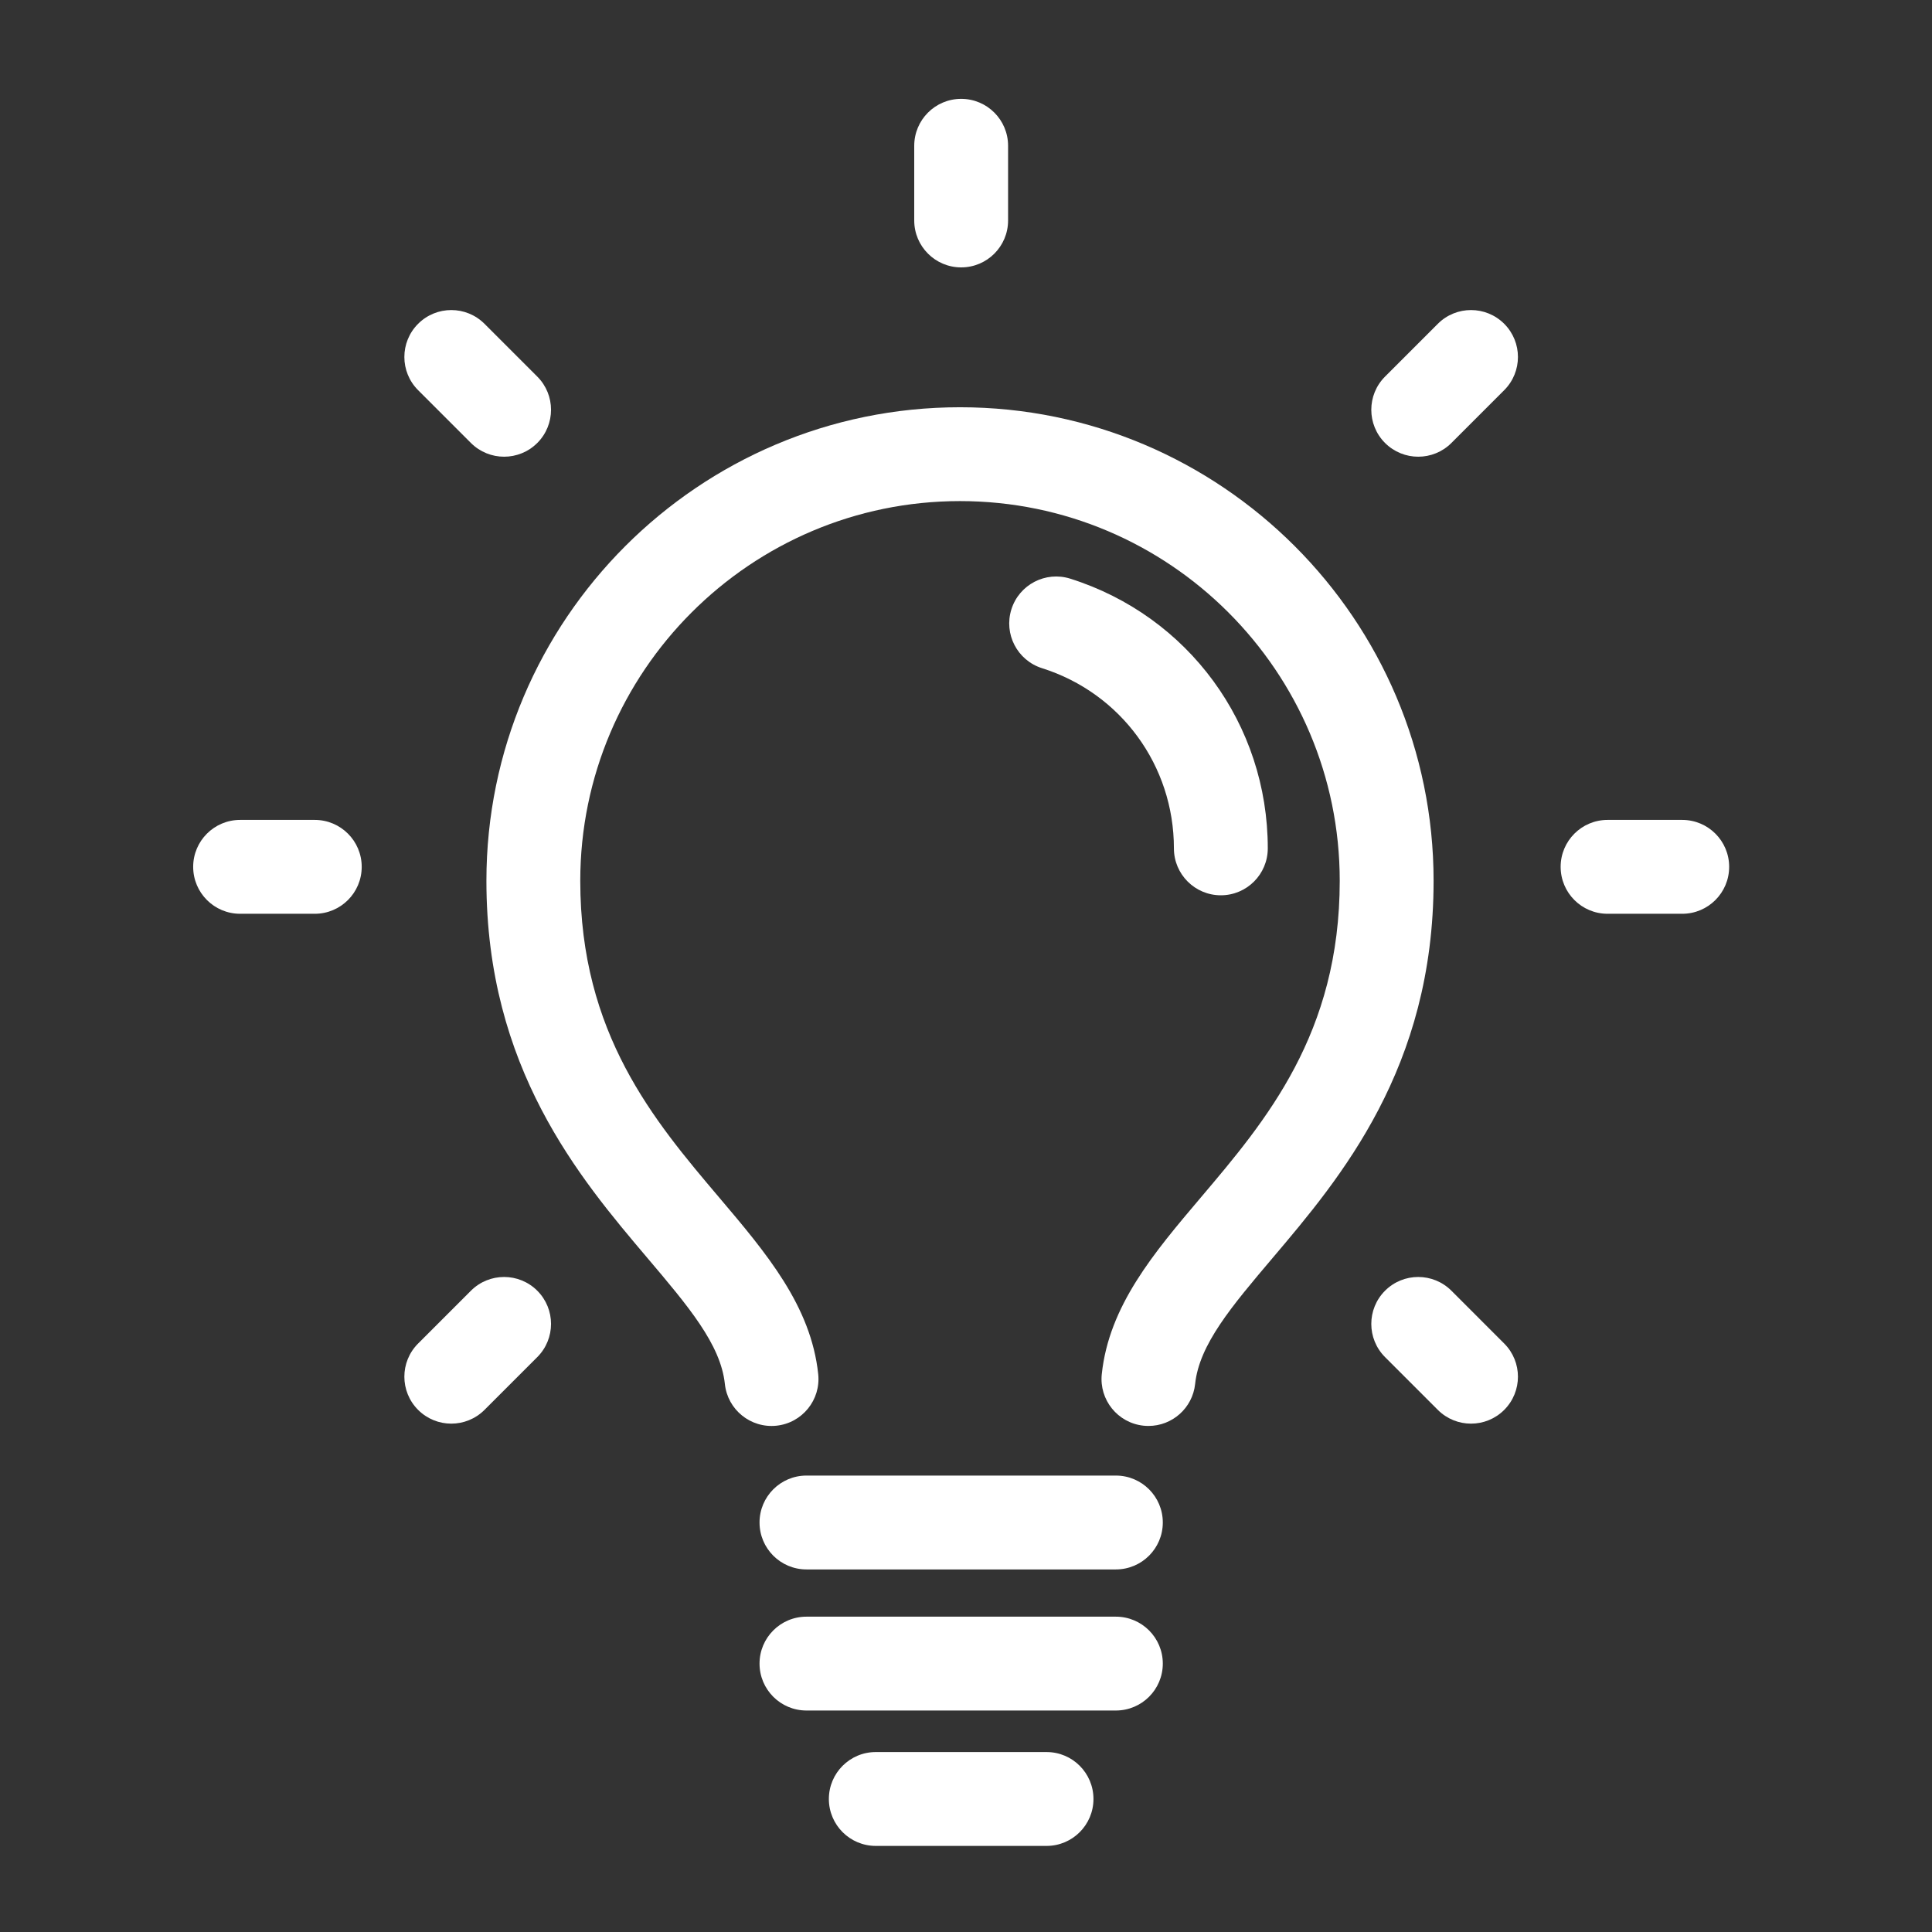 <?xml version="1.0" encoding="utf-8"?>
<!-- Generator: Adobe Illustrator 15.0.0, SVG Export Plug-In . SVG Version: 6.00 Build 0)  -->
<!DOCTYPE svg PUBLIC "-//W3C//DTD SVG 1.1//EN" "http://www.w3.org/Graphics/SVG/1.1/DTD/svg11.dtd">
<svg version="1.1" id="Layer_1" xmlns="http://www.w3.org/2000/svg" xmlns:xlink="http://www.w3.org/1999/xlink" x="0px" y="0px"
	 width="200px" height="200px" viewBox="0 0 200 200" enable-background="new 0 0 200 200" xml:space="preserve">
<rect x="0" y="0" width="200" height="200" fill="#333333" stroke="none"/>
<g>
	<g>
		<g>
			<path display="none" fill="#06AED5" d="M145.44,83.28H24.17c-1.509,0-2.743,1.234-2.743,2.743v74.702
				c0,1.508,1.234,2.743,2.743,2.743H145.44c1.508,0,2.743-1.235,2.743-2.743V86.023C148.184,84.515,146.948,83.28,145.44,83.28z"/>
			<rect x="26.714" y="88.479" display="none" fill="#500056" width="116.183" height="4.937"/>
		</g>
	</g>
</g>
<g>
	<g>
		<g>
			<path fill="#FFFFFF" d="M115.514,162.467H83.485c-2.684,0-4.858-2.175-4.858-4.858s2.175-4.858,4.858-4.858h32.029
				c2.685,0,4.859,2.175,4.859,4.858S118.198,162.467,115.514,162.467z"/>
		</g>
		<g>
			<path fill="#FFFFFF" d="M115.514,177.072H83.485c-2.684,0-4.858-2.175-4.858-4.857c0-2.684,2.175-4.858,4.858-4.858h32.029
				c2.685,0,4.859,2.175,4.859,4.858C120.373,174.897,118.198,177.072,115.514,177.072z"/>
		</g>
		<g>
			<path fill="#FFFFFF" d="M108.338,191.088H90.663c-2.684,0-4.859-2.175-4.859-4.857c0-2.686,2.176-4.86,4.859-4.86h17.675
				c2.684,0,4.857,2.175,4.857,4.86C113.195,188.913,111.021,191.088,108.338,191.088z"/>
		</g>
	</g>
	<g>
		<g>
			<path fill="#FFFFFF" d="M126.381,92.68c-2.683,0-4.858-2.176-4.858-4.859c0-8.574-5.487-16.07-13.654-18.651
				c-2.559-0.809-3.977-3.538-3.168-6.097c0.809-2.559,3.536-3.976,6.097-3.168c12.228,3.865,20.443,15.083,20.443,27.916
				C131.24,90.504,129.065,92.68,126.381,92.68z"/>
		</g>
		<g>
			<path fill="#FFFFFF" d="M118.894,147.613c-0.171,0-0.343-0.008-0.516-0.026c-2.67-0.282-4.604-2.675-4.322-5.342
				c0.746-7.063,5.37-12.521,10.266-18.298c6.734-7.946,14.367-16.953,14.367-32.765c0-21.675-17.635-39.309-39.31-39.309
				S60.069,69.508,60.069,91.183c0,15.812,7.632,24.818,14.367,32.765c4.895,5.777,9.519,11.234,10.265,18.298
				c0.282,2.667-1.653,5.06-4.321,5.342c-2.669,0.279-5.06-1.653-5.342-4.321c-0.431-4.086-3.778-8.036-8.015-13.036
				c-7.035-8.302-16.67-19.671-16.67-39.047c0-27.033,21.993-49.026,49.026-49.026c27.034,0,49.026,21.993,49.026,49.026
				c0,19.376-9.635,30.745-16.671,39.047c-4.236,5-7.583,8.95-8.015,13.036C123.455,145.76,121.348,147.613,118.894,147.613z"/>
		</g>
		<g>
			<g>
				<g>
					<path fill="#FFFFFF" d="M32.585,94.594h-7.729c-2.683,0-4.858-2.175-4.858-4.859c0-2.683,2.175-4.858,4.858-4.858h7.729
						c2.684,0,4.859,2.176,4.859,4.858C37.444,92.419,35.269,94.594,32.585,94.594z"/>
				</g>
				<g>
					<path fill="#FFFFFF" d="M174.143,94.594h-7.729c-2.683,0-4.857-2.175-4.857-4.859c0-2.683,2.175-4.858,4.857-4.858h7.729
						c2.684,0,4.859,2.176,4.859,4.858C179.002,92.419,176.826,94.594,174.143,94.594z"/>
				</g>
			</g>
			<g>
				<g>
					<path fill="#FFFFFF" d="M46.718,147.375c-1.243,0-2.487-0.476-3.435-1.423c-1.898-1.898-1.898-4.974,0-6.871l5.466-5.466
						c1.898-1.897,4.975-1.897,6.871,0c1.897,1.897,1.897,4.974,0,6.871l-5.466,5.466C49.205,146.899,47.961,147.375,46.718,147.375
						z"/>
				</g>
				<g>
					<path fill="#FFFFFF" d="M146.814,47.278c-1.243,0-2.486-0.474-3.436-1.422c-1.896-1.897-1.896-4.974,0-6.871l5.466-5.466
						c1.898-1.897,4.974-1.897,6.871,0c1.897,1.897,1.897,4.974,0,6.872l-5.465,5.465C149.302,46.804,148.059,47.278,146.814,47.278
						z"/>
				</g>
			</g>
			<g>
				<g>
					<path fill="#FFFFFF" d="M99.5,27.68c-2.684,0-4.859-2.175-4.859-4.858v-7.729c0-2.684,2.175-4.859,4.859-4.859
						s4.857,2.175,4.857,4.859v7.729C104.357,25.505,102.184,27.68,99.5,27.68z"/>
				</g>
			</g>
			<g>
				<g>
					<path fill="#FFFFFF" d="M152.281,147.375c-1.244,0-2.487-0.475-3.437-1.423l-5.466-5.466c-1.896-1.897-1.896-4.974,0-6.871
						c1.897-1.897,4.974-1.897,6.872,0l5.465,5.466c1.897,1.897,1.897,4.973,0,6.871
						C154.768,146.899,153.524,147.375,152.281,147.375z"/>
				</g>
				<g>
					<path fill="#FFFFFF" d="M52.184,47.278c-1.243,0-2.486-0.474-3.435-1.422l-5.466-5.465c-1.898-1.898-1.898-4.974,0-6.872
						c1.898-1.897,4.973-1.897,6.871,0l5.466,5.466c1.897,1.897,1.897,4.974,0,6.871C54.671,46.804,53.428,47.278,52.184,47.278z"/>
				</g>
			</g>
		</g>
	</g>
</g>
</svg>
